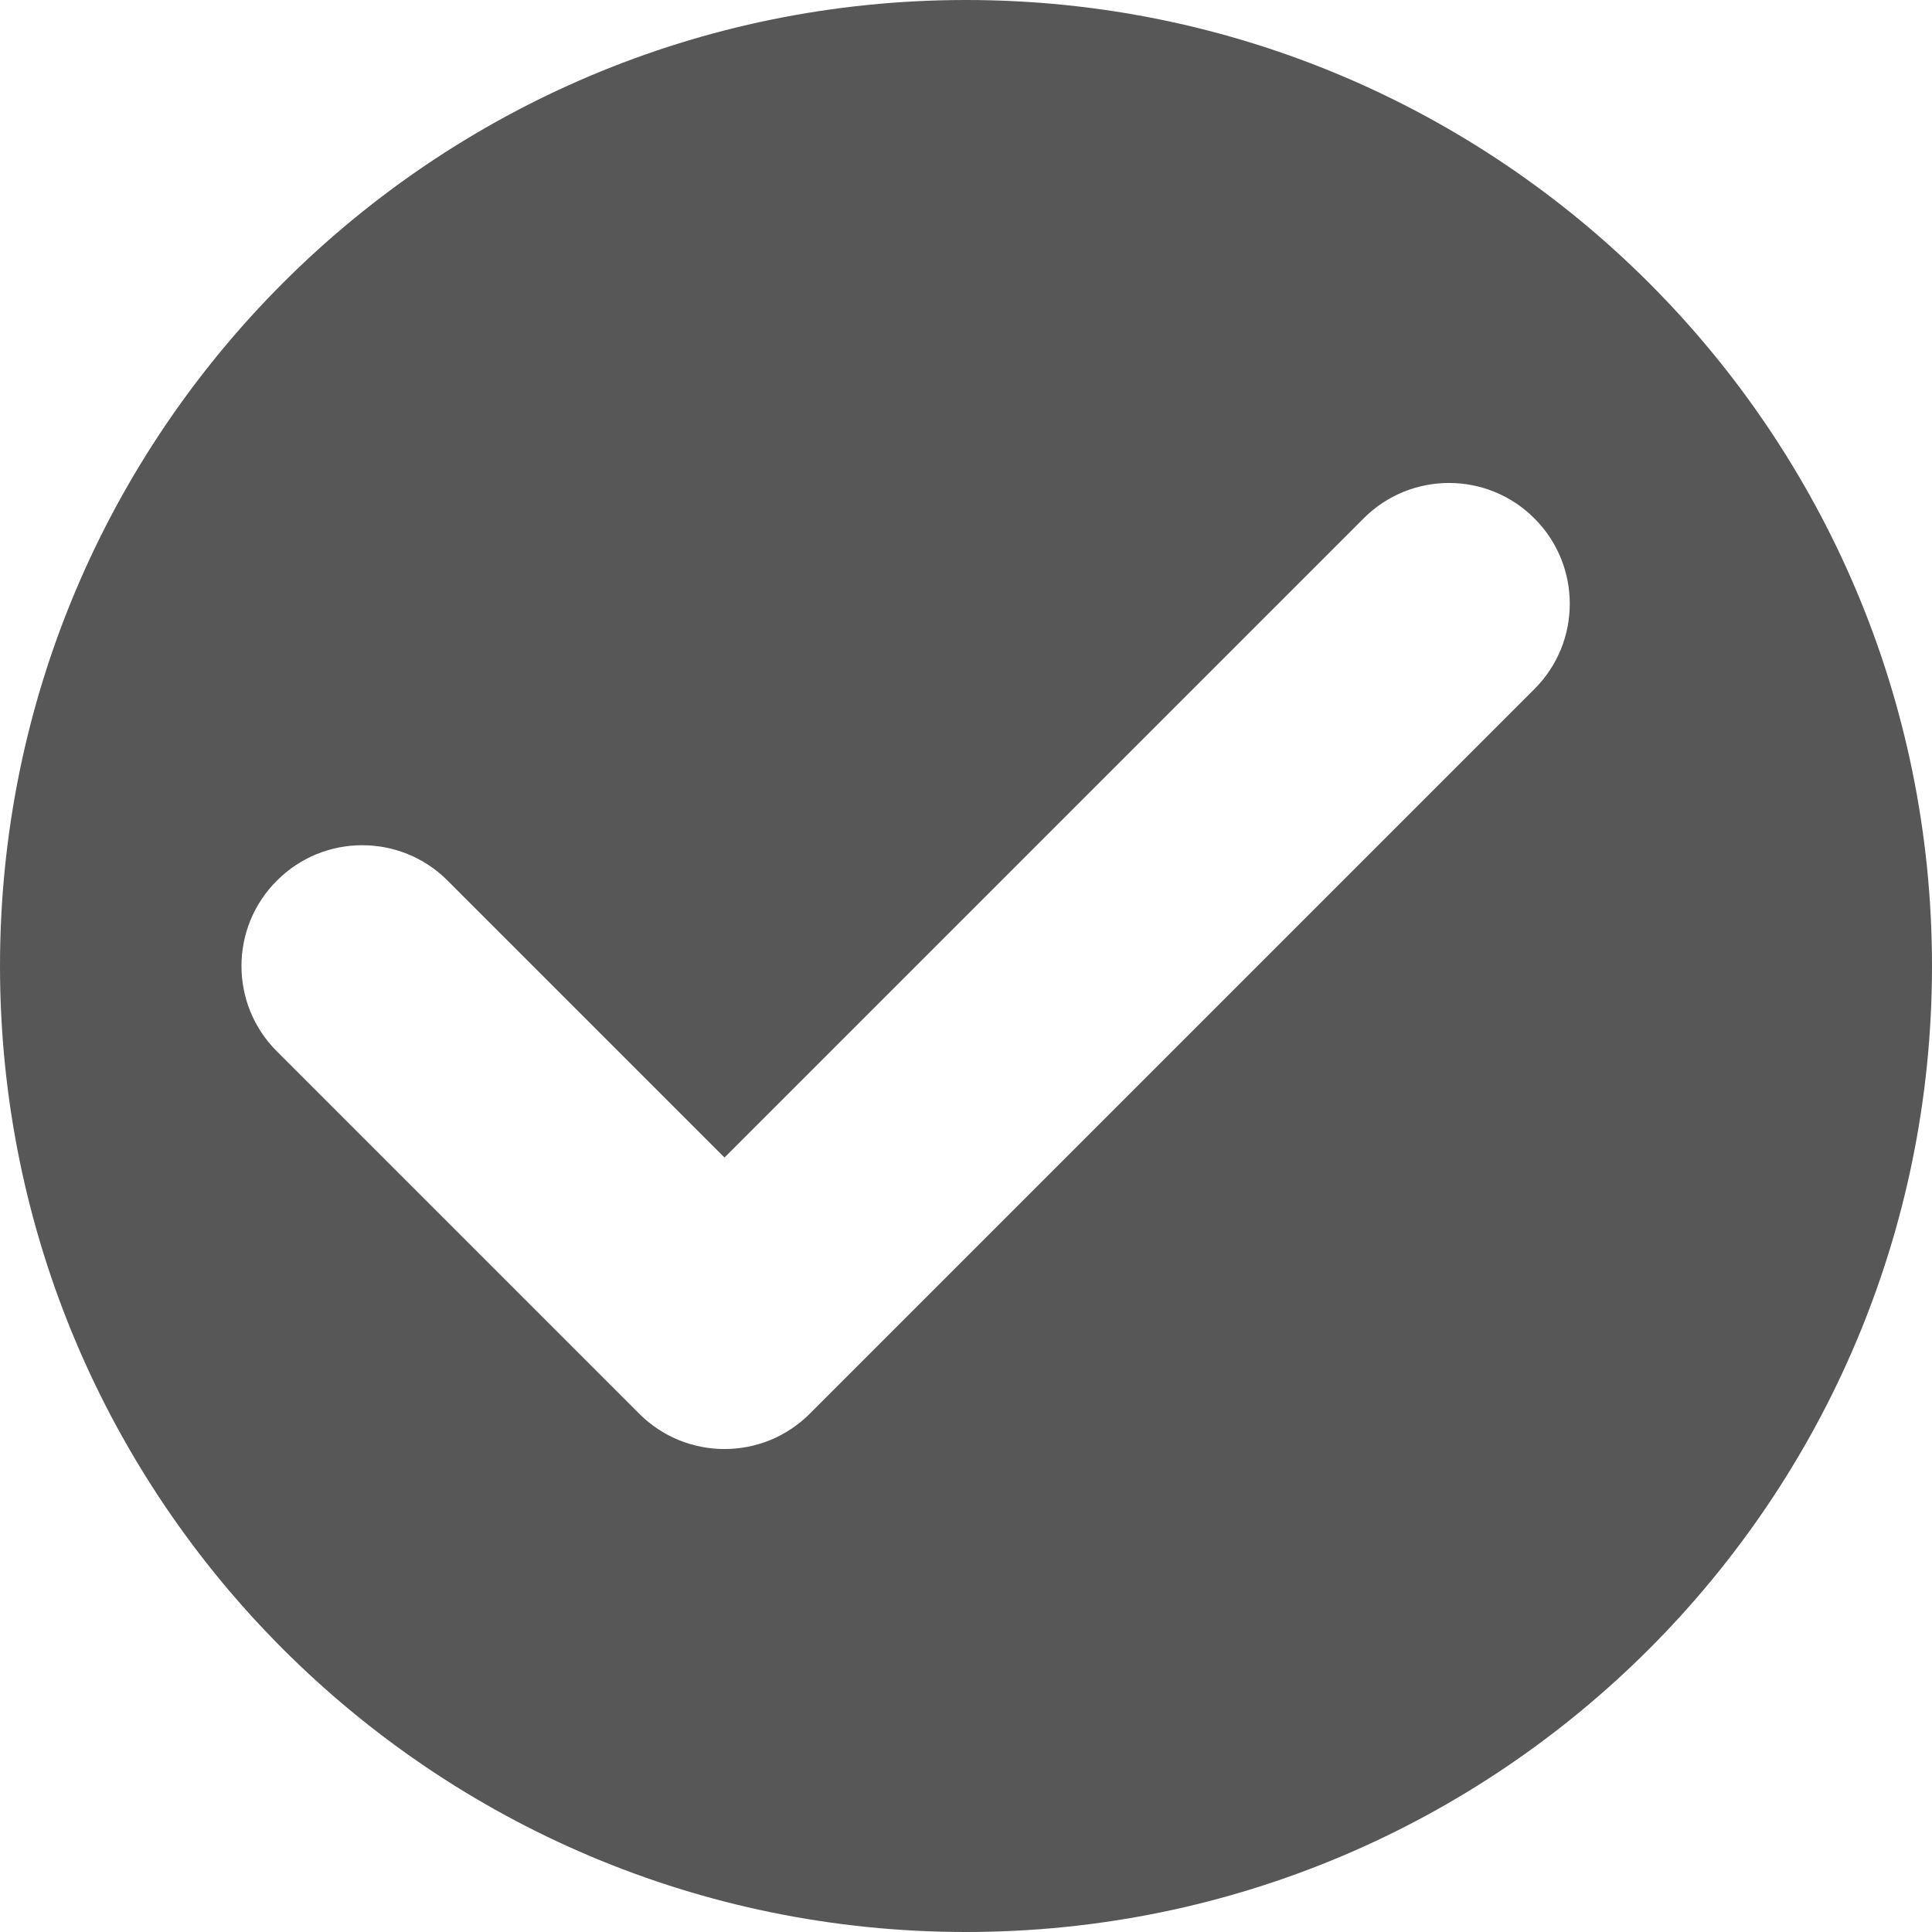 <?xml version="1.0" encoding="UTF-8"?>
<svg width="16px" height="16px" viewBox="0 0 16 16" version="1.1" xmlns="http://www.w3.org/2000/svg" xmlns:xlink="http://www.w3.org/1999/xlink">
    <title>Icon/status/check-round</title>
    <g id="Icon/status/check-round" stroke="none" stroke-width="1" fill="none" fill-rule="evenodd">
        <path d="M8,0 C12.418,0 16,3.582 16,8 C16,12.418 12.418,16 8,16 C3.582,16 0,12.418 0,8 C0,3.582 3.582,0 8,0 Z M12.707,4.293 C12.317,3.902 11.683,3.902 11.293,4.293 L11.293,4.293 L6,9.586 L3.707,7.293 C3.317,6.902 2.683,6.902 2.293,7.293 C1.902,7.683 1.902,8.317 2.293,8.707 L2.293,8.707 L5.293,11.707 C5.683,12.098 6.317,12.098 6.707,11.707 L6.707,11.707 L12.707,5.707 C13.098,5.317 13.098,4.683 12.707,4.293 Z" id="Combined-Shape" fill="#575757"></path>
    </g>
</svg>